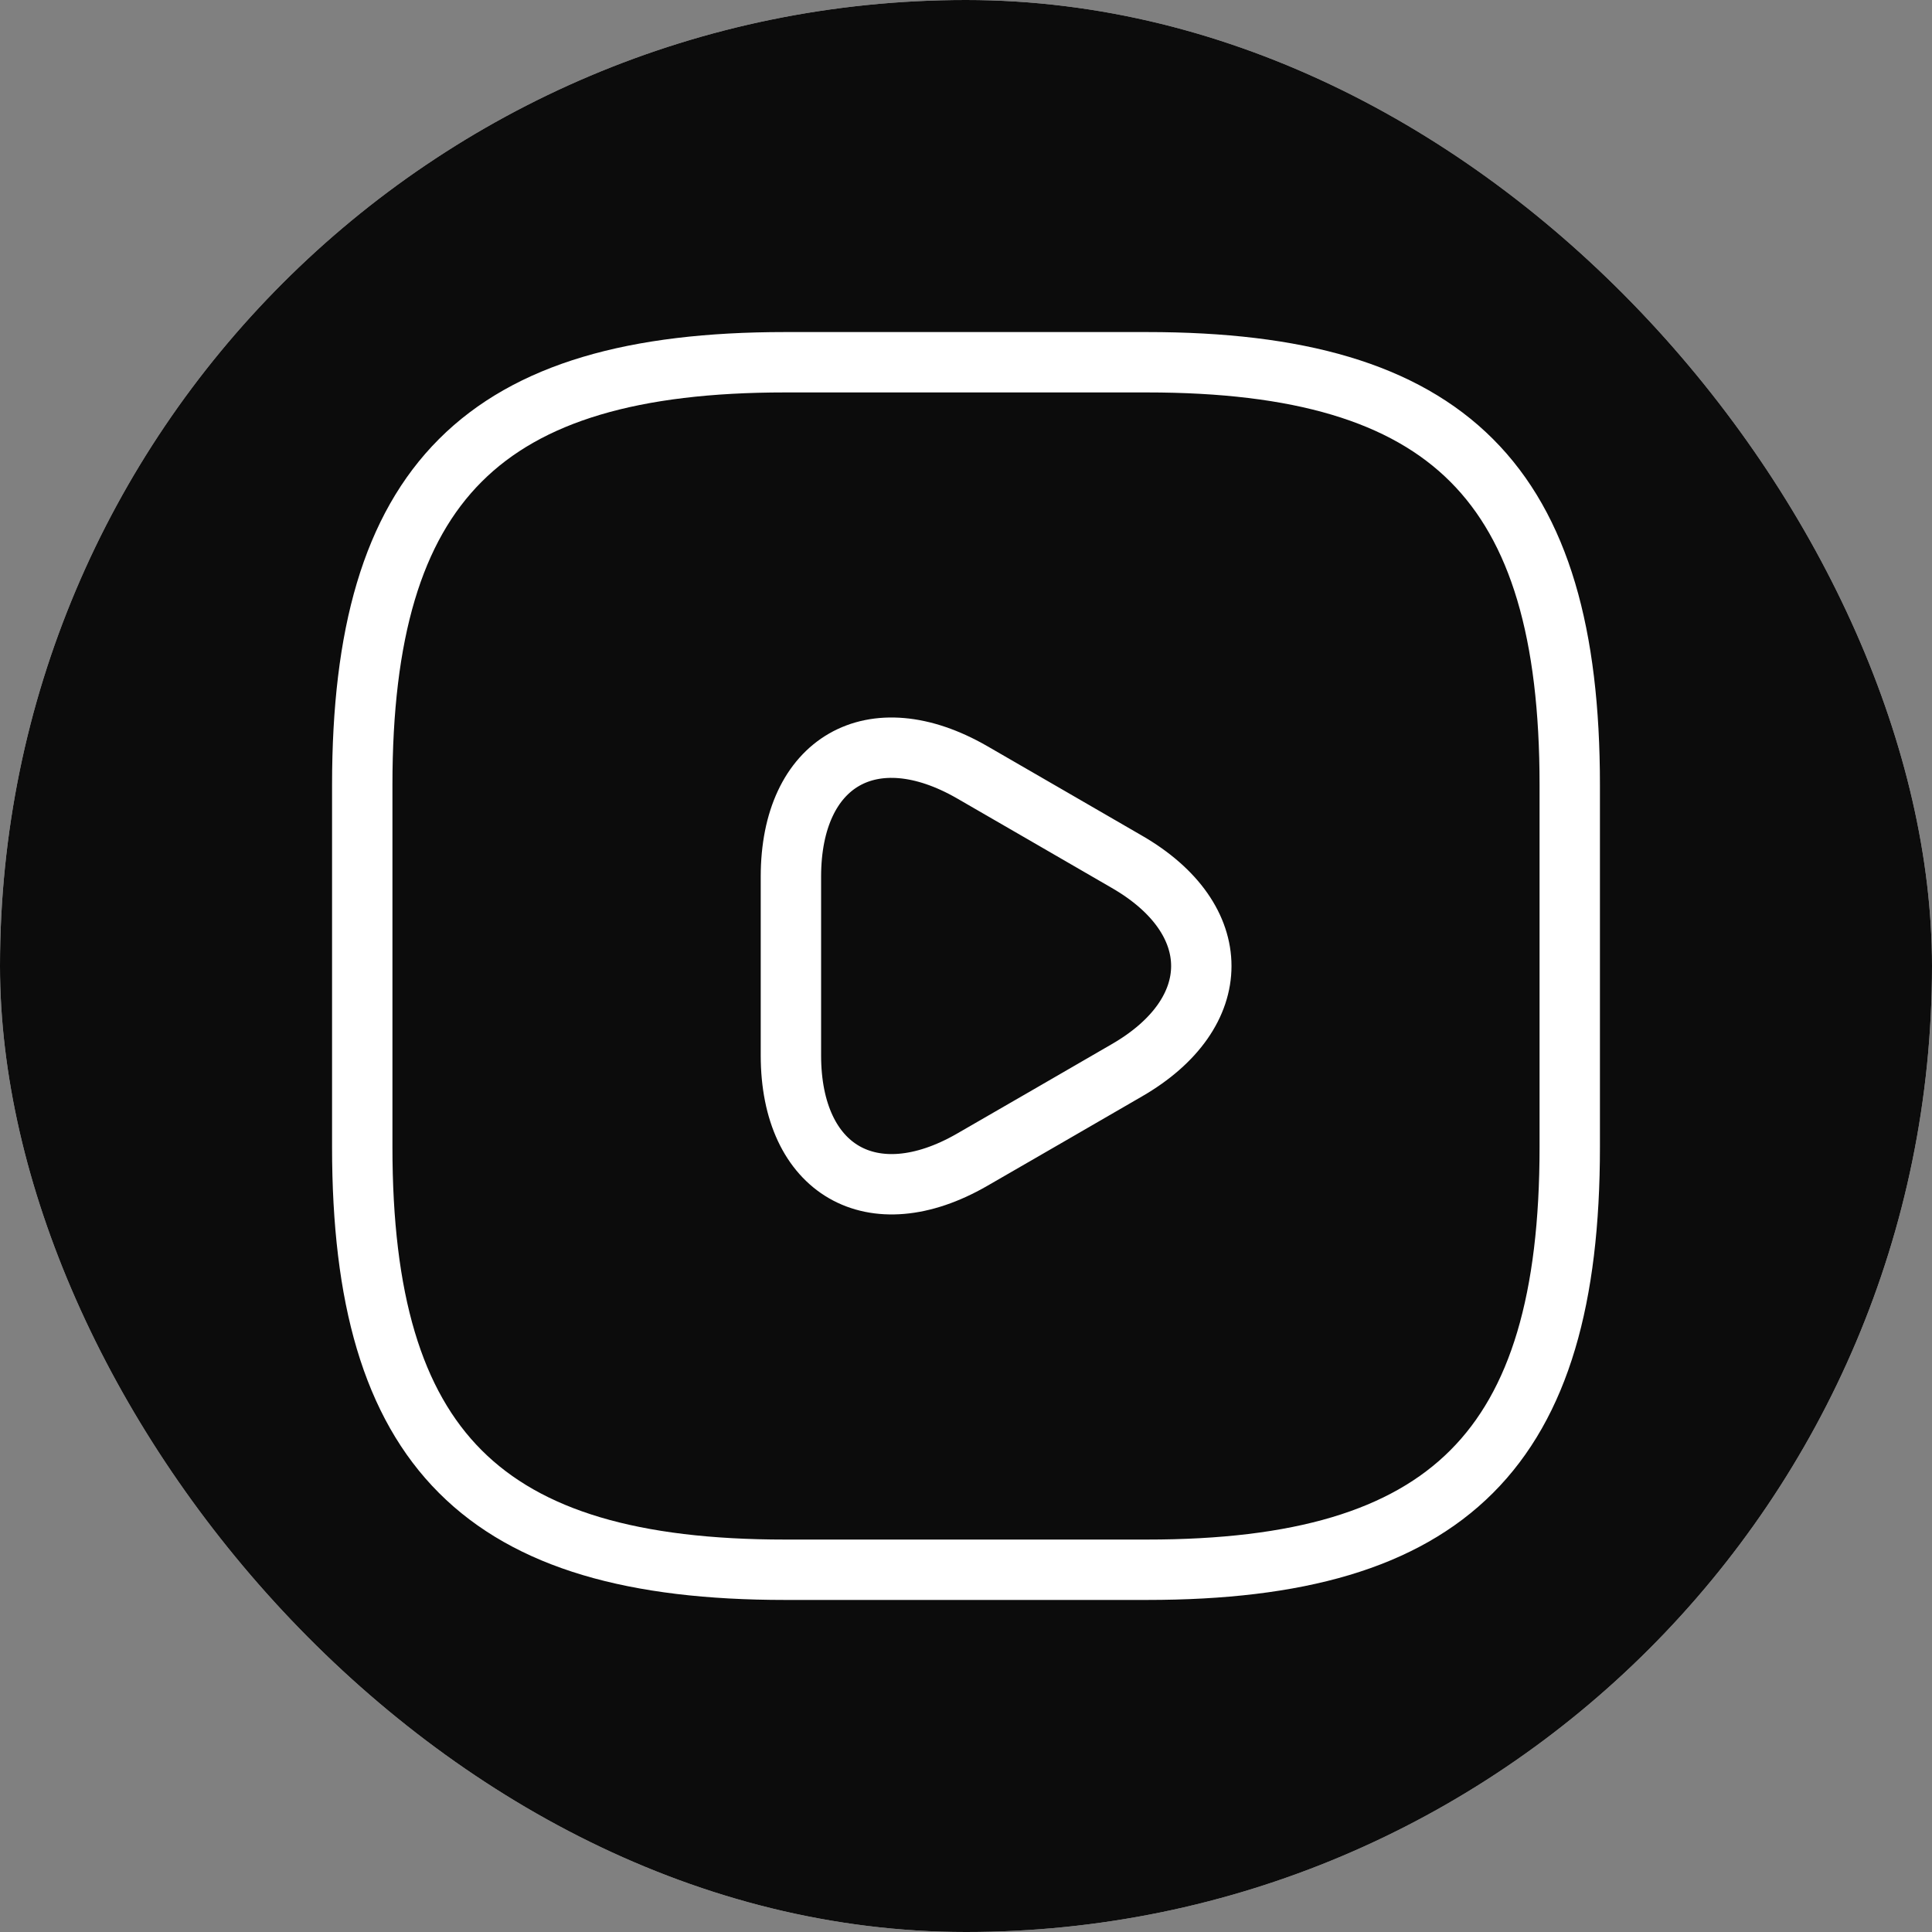 <svg width="32" height="32" viewBox="0 0 32 32" fill="none" xmlns="http://www.w3.org/2000/svg">
<rect x="0" y="0" width="32" height="32" fill="#808080" stroke="none"/>
<g clip-path="url(#clip0_2160_25)">
<rect width="32" height="32" rx="16" fill="white"/>
<path opacity="0.95" d="M0 0H32V32H0V0Z" fill="url(#paint0_linear_2160_25)"/>
<path d="M13 26H19C24 26 26 24 26 19V13C26 8 24 6 19 6H13C8 6 6 8 6 13V19C6 24 8 26 13 26Z" stroke="white" stroke-linecap="round" stroke-linejoin="round"/>
<path d="M13.1 16V14.521C13.1 12.611 14.45 11.841 16.1 12.79L17.38 13.53L18.66 14.271C20.31 15.22 20.31 16.78 18.66 17.73L17.38 18.471L16.1 19.21C14.45 20.16 13.1 19.381 13.1 17.48V16Z" stroke="white" stroke-miterlimit="10" stroke-linecap="round" stroke-linejoin="round"/>
</g>
<defs>
<linearGradient id="paint0_linear_2160_25" x1="4.483" y1="14.815" x2="25.227" y2="14.815" gradientUnits="userSpaceOnUse">
<stop/>
<stop offset="1"/>
</linearGradient>
<clipPath id="clip0_2160_25">
<rect width="32" height="32" rx="16" fill="white"/>
</clipPath>
</defs>
</svg>
